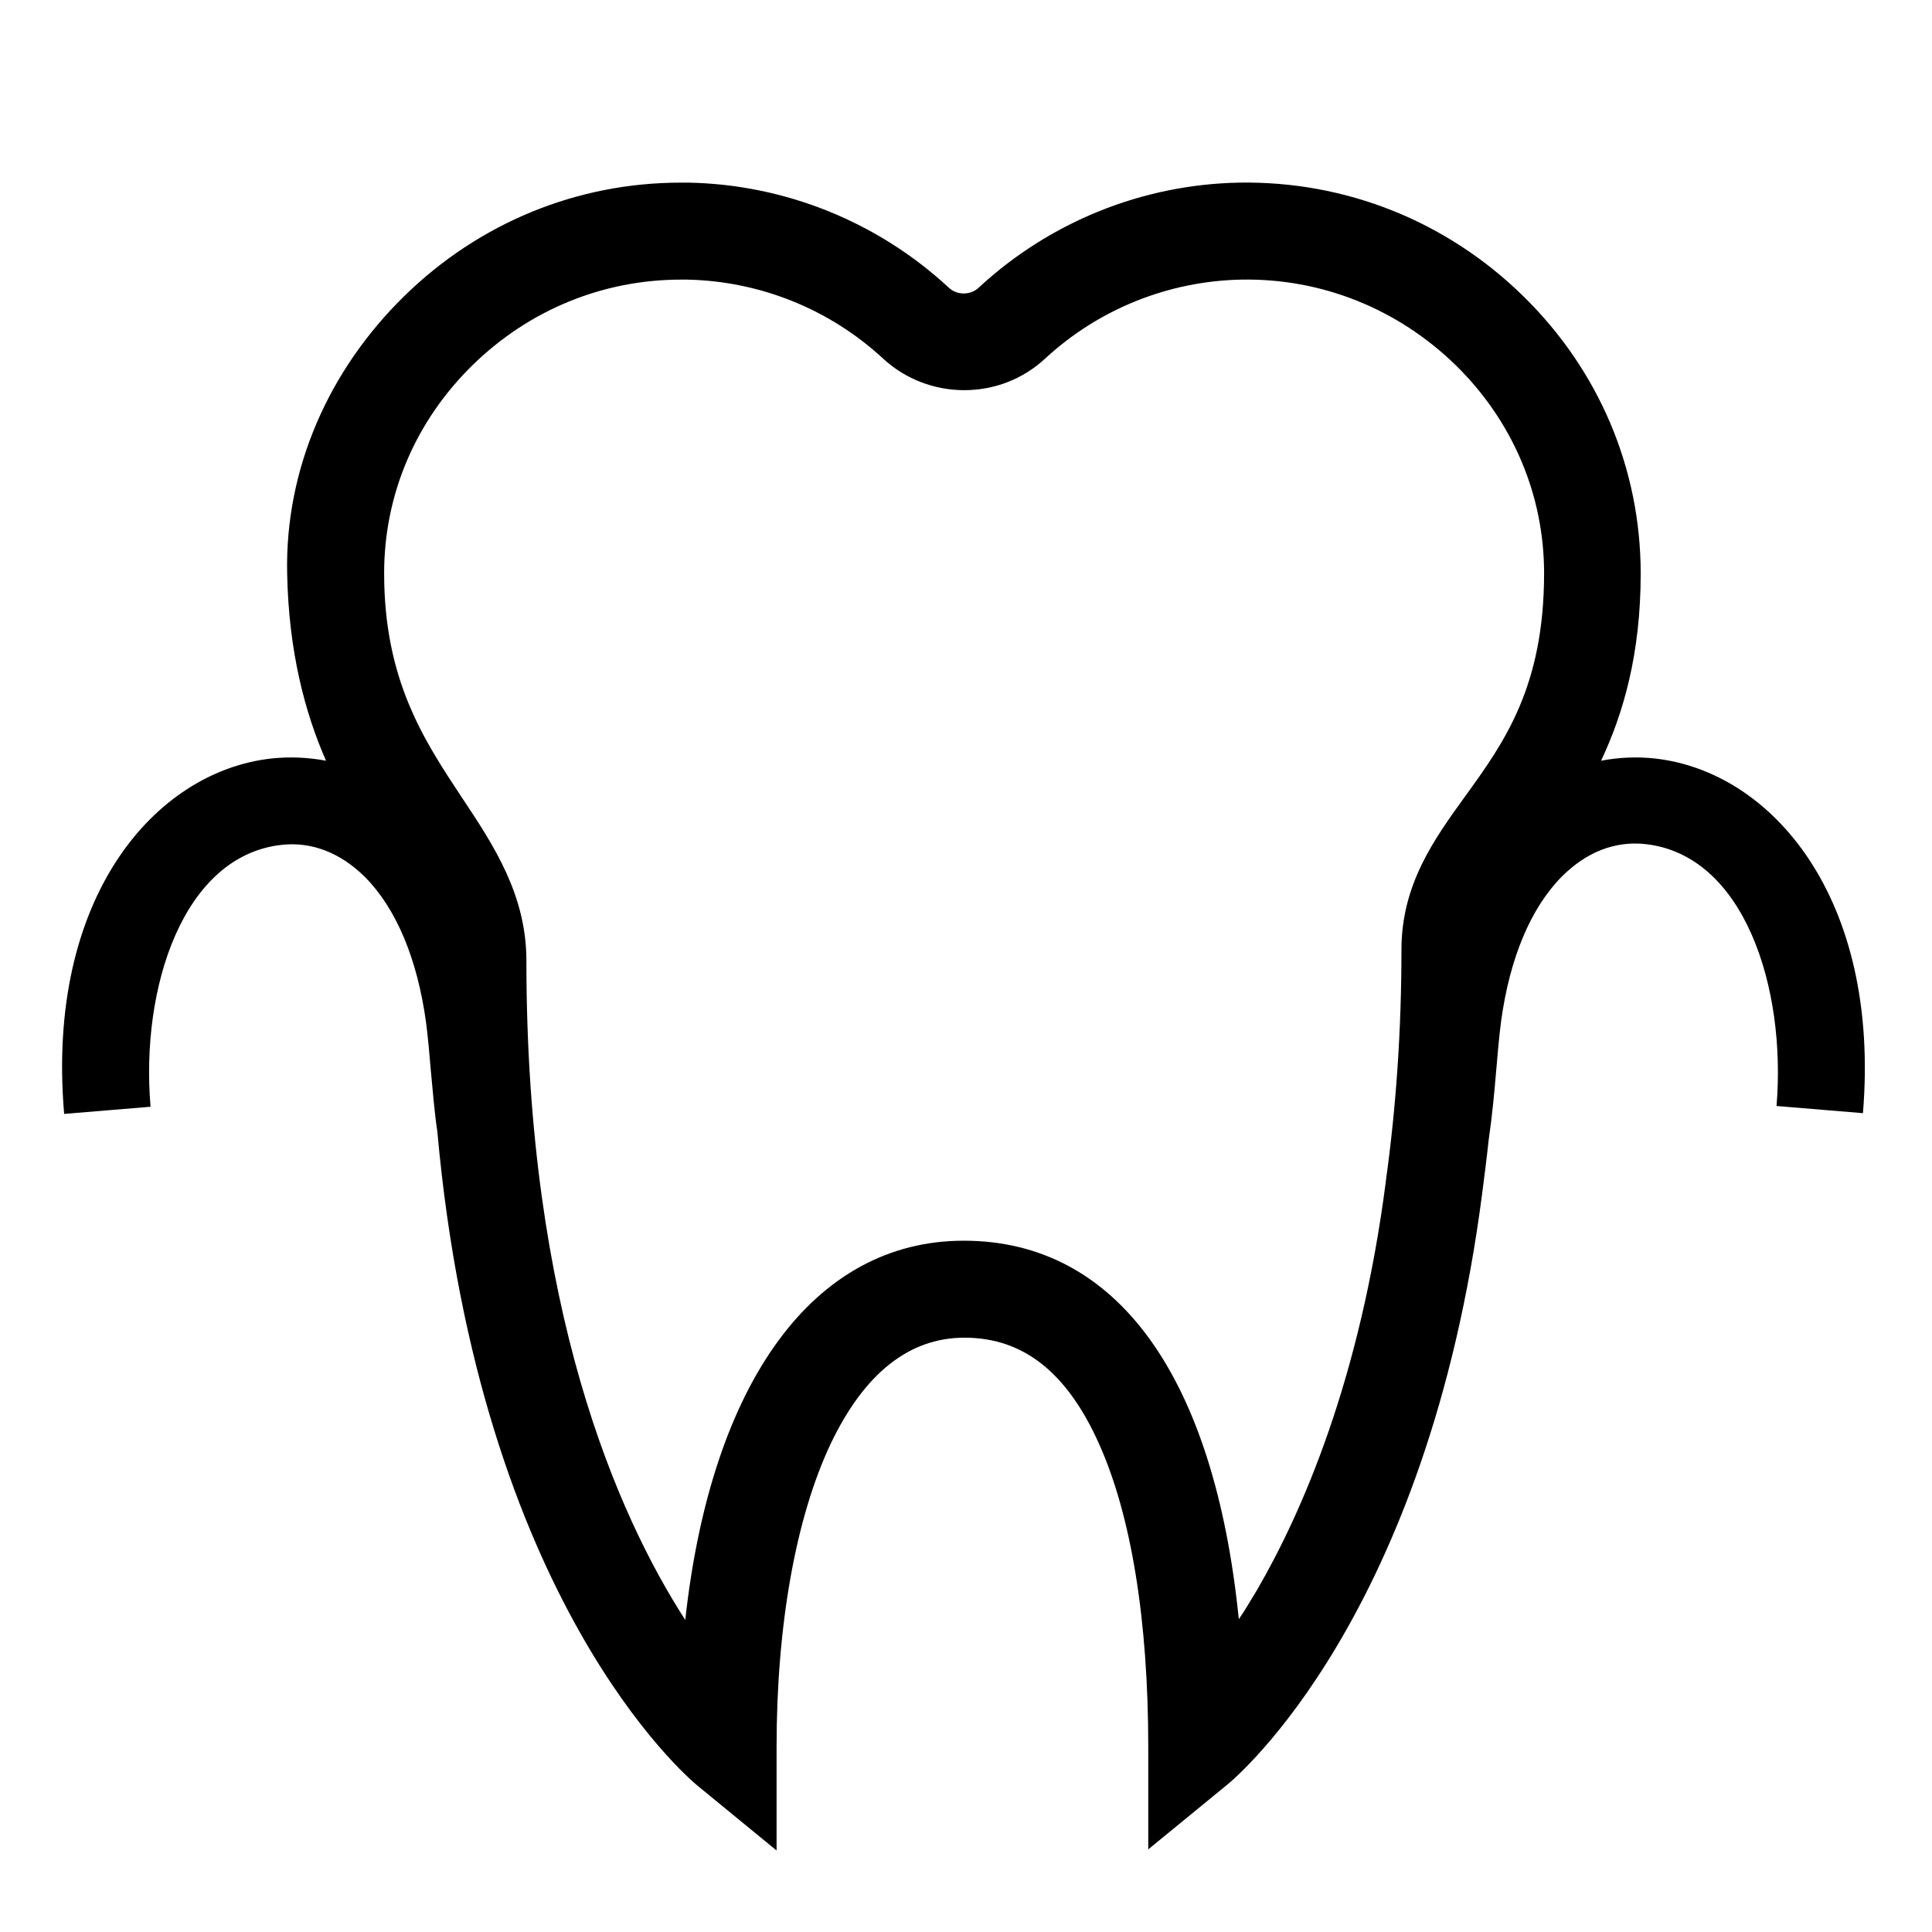 <?xml version="1.0" encoding="utf-8"?>
<!-- Generator: Adobe Illustrator 28.1.0, SVG Export Plug-In . SVG Version: 6.00 Build 0)  -->
<svg version="1.1" id="Capa_1" xmlns="http://www.w3.org/2000/svg" xmlns:xlink="http://www.w3.org/1999/xlink" x="0px" y="0px"
	 viewBox="0 0 512 512" style="enable-background:new 0 0 512 512;" xml:space="preserve">
<path d="M438.5,201c-4.7-0.5-9.5-0.3-14.2,0.6c5.9-12.5,10.5-28.3,10.5-49.6c0-27.7-11-53.8-31.1-73.5
	c-20.3-19.9-47.1-30.6-75.4-30.1c-25.6,0.5-50.1,10.4-68.9,27.8c-2.2,2.1-5.8,2.1-8,0c-18.8-17.4-43.3-27.3-68.9-27.8
	c-0.7,0-1.4,0-2.1,0C153,48.4,127,59,107.1,78.5C87.1,98.1,75.5,124.3,76.1,152c0.4,20.8,4.8,37.1,10.3,49.6
	c-4.8-0.9-9.6-1.1-14.4-0.6c-31,3.4-59.9,36.9-55,94.2l22.9-1.9c-2.7-31.5,8.6-66.5,34.7-69.4c8-0.9,15.7,2.1,22.2,8.6
	c8.2,8.3,13.8,21.6,16.1,38.4c0.5,3.8,0.9,8.3,1.3,13.1c0.5,5.1,0.9,10.5,1.7,15.9c11.2,124.4,66.2,171,68.8,173.2l21.1,17.3V463
	c0-32.3,5.1-60.8,14.3-80.3c8.9-18.7,20.8-28.2,35.5-28.2c15.5,0,27.1,9.1,35.6,28c8.6,19.1,13.1,46.9,13.1,80.5v27.1l21-17.2
	c2.2-1.8,53-44.4,67.5-156.7c0.6-4.6,1.2-9.3,1.7-14c0.9-6.1,1.5-12.4,2-18.4c0.4-4.8,0.8-9.2,1.3-13.1c2.3-16.9,7.9-30.1,16.1-38.4
	c6.5-6.5,14.1-9.5,22.2-8.6c26.1,2.9,37.3,37.9,34.7,69.4l22.9,1.9C498.4,237.9,469.5,204.4,438.5,201z M328.3,429.1
	c-6.5-64.2-32.2-100.3-72.9-100.3c-39.9,0-66.9,37.7-73.8,100.5c-18-27.9-42.1-82.5-42.1-174.7c0-17.4-8.6-30.5-17-43.1
	c-10.2-15.4-20.7-31.3-20.7-59.6c0-20.8,8.3-40.3,23.4-55.1c15-14.7,34.6-22.7,55.3-22.7c0.5,0,1,0,1.6,0
	c19.3,0.4,37.7,7.8,51.9,20.9c12.1,11.2,31,11.2,43,0c14.2-13.1,32.6-20.5,51.9-20.9c21.3-0.4,41.5,7.7,56.9,22.7
	c15.1,14.8,23.4,34.4,23.4,55.1c0,30.1-10.6,44.9-20.9,59.1c-8.3,11.5-16.9,23.4-16.9,40.7c0,21.1-1.4,41.6-4.1,61l0,0.1
	c-6.8,53-22.4,88.3-34.2,108.6C331.4,424.2,329.9,426.8,328.3,429.1z"/>
</svg>
